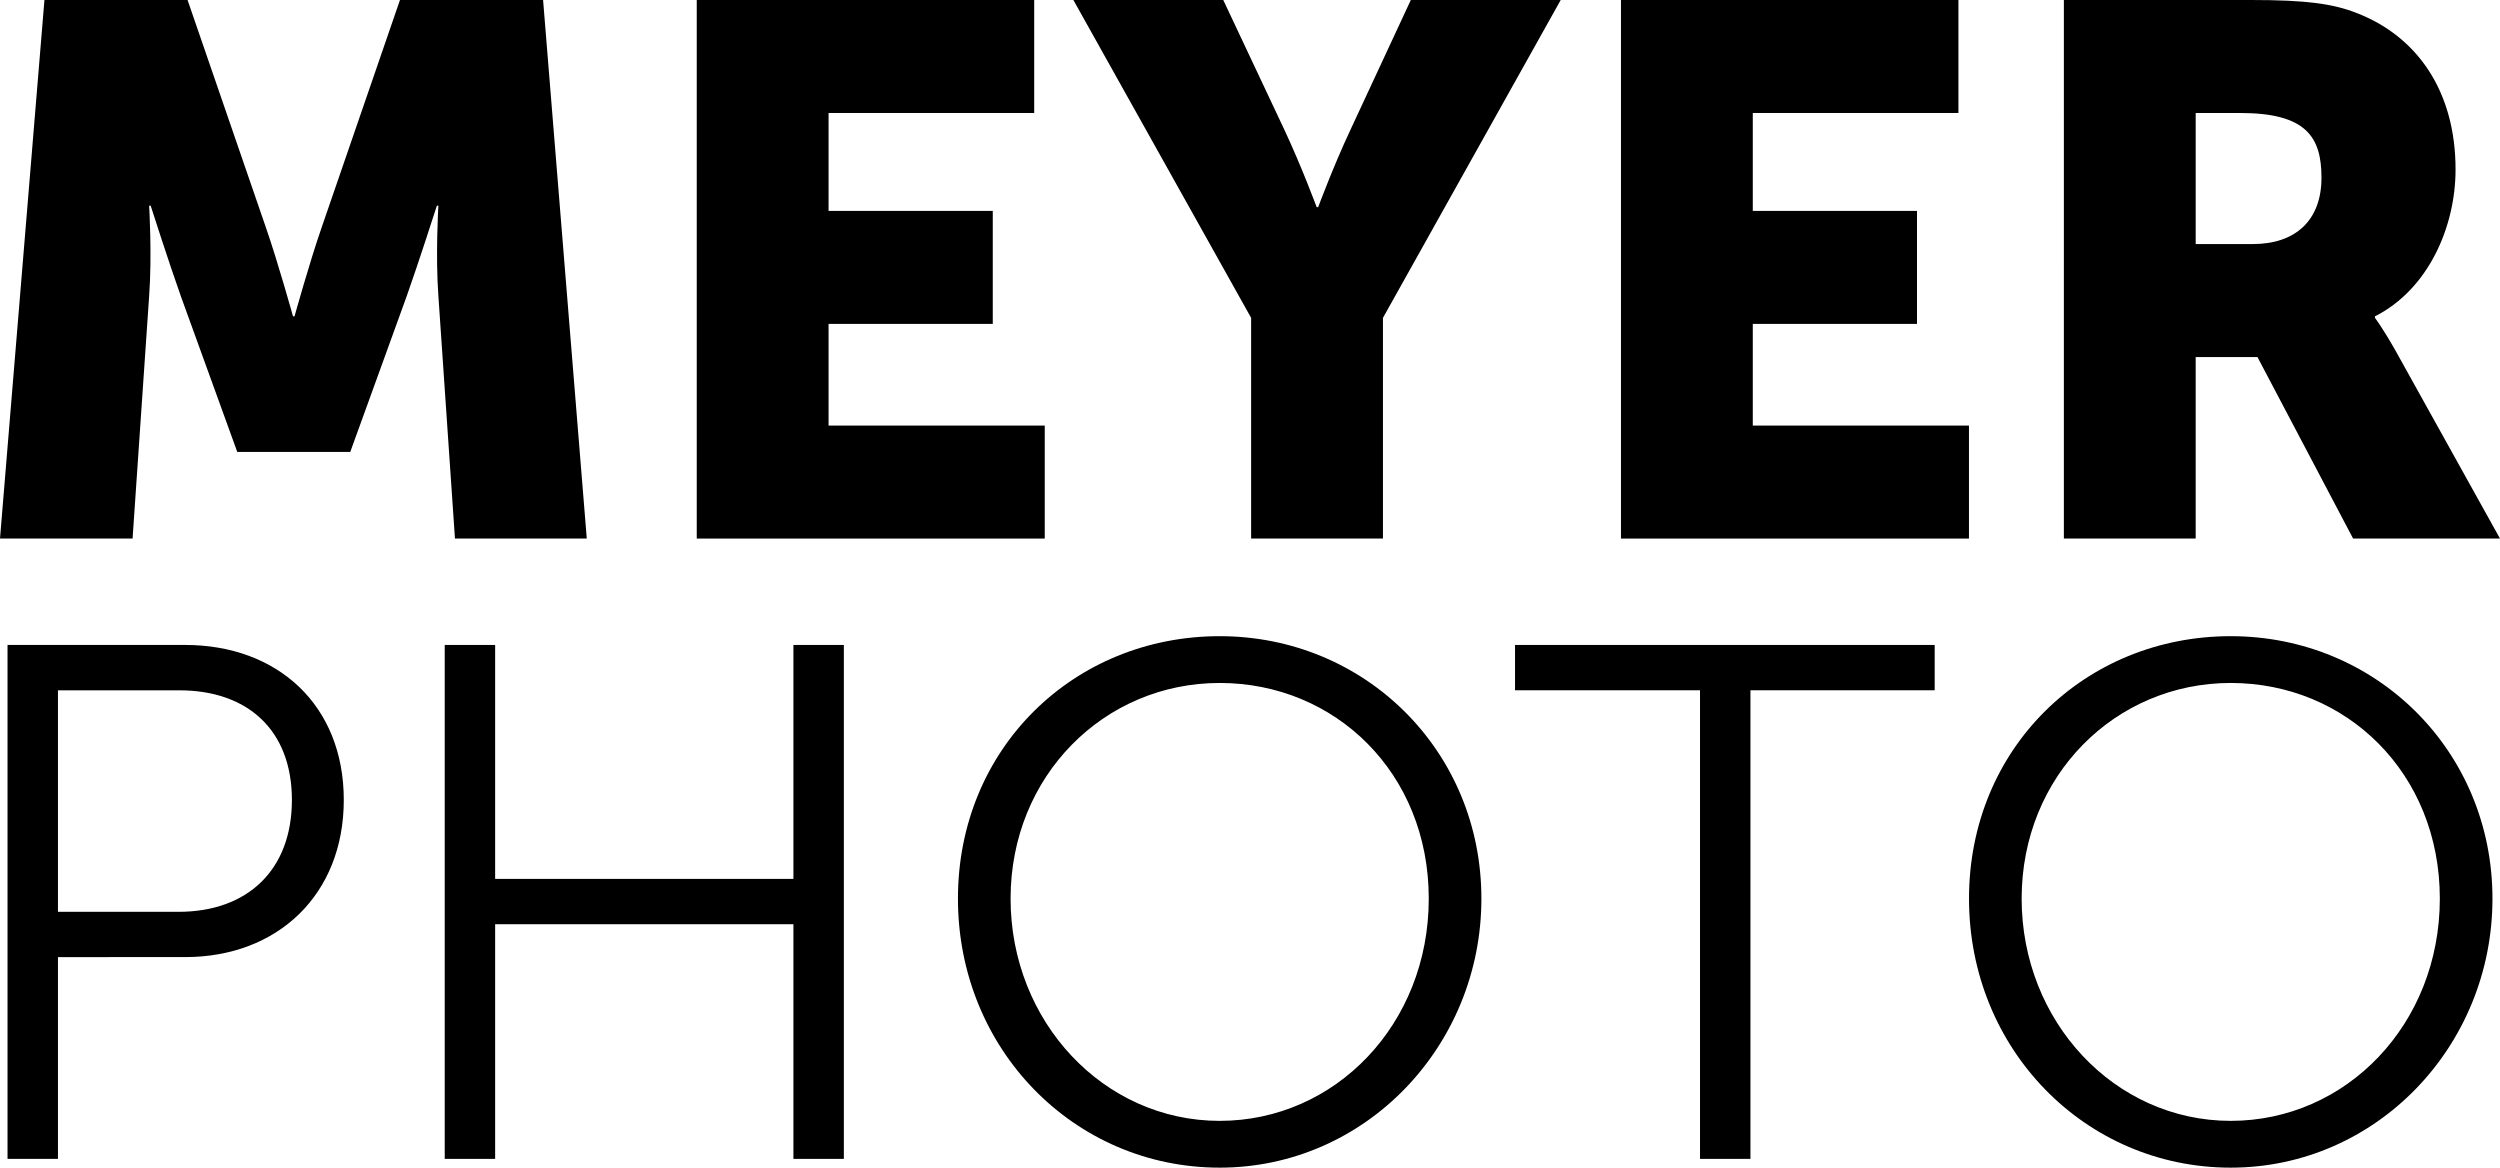 <?xml version="1.0" encoding="UTF-8"?>
<svg id="a" data-name="Ebene 1" xmlns="http://www.w3.org/2000/svg" viewBox="0 0 564.23 263.53">
  <g>
    <path d="M10.03,0h32.3l17.68,51.34c2.72,7.82,6.12,20.06,6.12,20.06h.34s3.4-12.24,6.12-20.06L90.27,0h32.3l9.86,121.55h-29.75l-3.74-54.74c-.68-9.18,0-20.4,0-20.4h-.34s-4.08,12.75-6.8,20.4l-12.75,35.19h-25.5l-12.75-35.19c-2.72-7.65-6.8-20.4-6.8-20.4h-.34s.68,11.22,0,20.4l-3.74,54.74H0L10.03,0Z"/>
    <path d="M157.25,0h76.16v25.5h-46.41v22.1h37.06v25.5h-37.06v22.95h48.79v25.5h-78.54V0Z"/>
    <path d="M282.37,71.74L242.25,0h33.83l13.77,29.24c3.91,8.33,7.31,17.51,7.31,17.51h.34s3.4-9.18,7.31-17.51l13.6-29.24h33.83l-40.12,71.74v49.81h-29.75v-49.81Z"/>
    <path d="M365.84,0h76.16v25.5h-46.41v22.1h37.06v25.5h-37.06v22.95h48.79v25.5h-78.54V0Z"/>
    <path d="M465.8,0h42.33c12.41,0,18.36.85,23.63,2.89,13.77,5.27,22.44,17.68,22.44,35.36,0,12.92-6.12,27.03-18.19,33.15v.34s1.7,2.21,4.59,7.31l23.63,42.5h-33.15l-21.59-40.97h-13.94v40.97h-29.75V0ZM508.47,55.08c9.52,0,15.47-5.27,15.47-14.96,0-9.18-3.4-14.62-18.36-14.62h-10.03v29.58h12.92Z"/>
  </g>
  <g>
    <path d="M1.7,145.56h40.09c20.79,0,35.8,13.53,35.8,34.98s-15.01,35.47-35.8,35.47H13.08v45.54H1.7v-115.99ZM40.31,205.79c15.51,0,25.57-9.4,25.57-25.24s-10.06-24.75-25.41-24.75H13.08v49.99h27.22Z"/>
    <path d="M100.37,145.56h11.38v52.8h67.32v-52.8h11.38v115.99h-11.38v-52.96h-67.32v52.96h-11.38v-115.99Z"/>
    <path d="M275.27,143.58c32.83,0,59.07,25.9,59.07,59.23s-26.23,60.72-59.07,60.72-59.07-26.73-59.07-60.72,26.23-59.23,59.07-59.23ZM275.27,252.97c26.07,0,47.19-21.78,47.19-50.16s-21.12-48.67-47.19-48.67-47.19,20.95-47.19,48.67,20.95,50.16,47.19,50.16Z"/>
    <path d="M383.67,155.79h-41.74v-10.23h94.71v10.23h-41.58v105.76h-11.38v-105.76Z"/>
    <path d="M503.46,143.58c32.83,0,59.07,25.9,59.07,59.23s-26.23,60.72-59.07,60.72-59.07-26.73-59.07-60.72,26.23-59.23,59.07-59.23ZM503.46,252.97c26.07,0,47.19-21.78,47.19-50.16s-21.12-48.67-47.19-48.67-47.19,20.95-47.19,48.67,20.95,50.16,47.19,50.16Z"/>
  </g>
</svg>